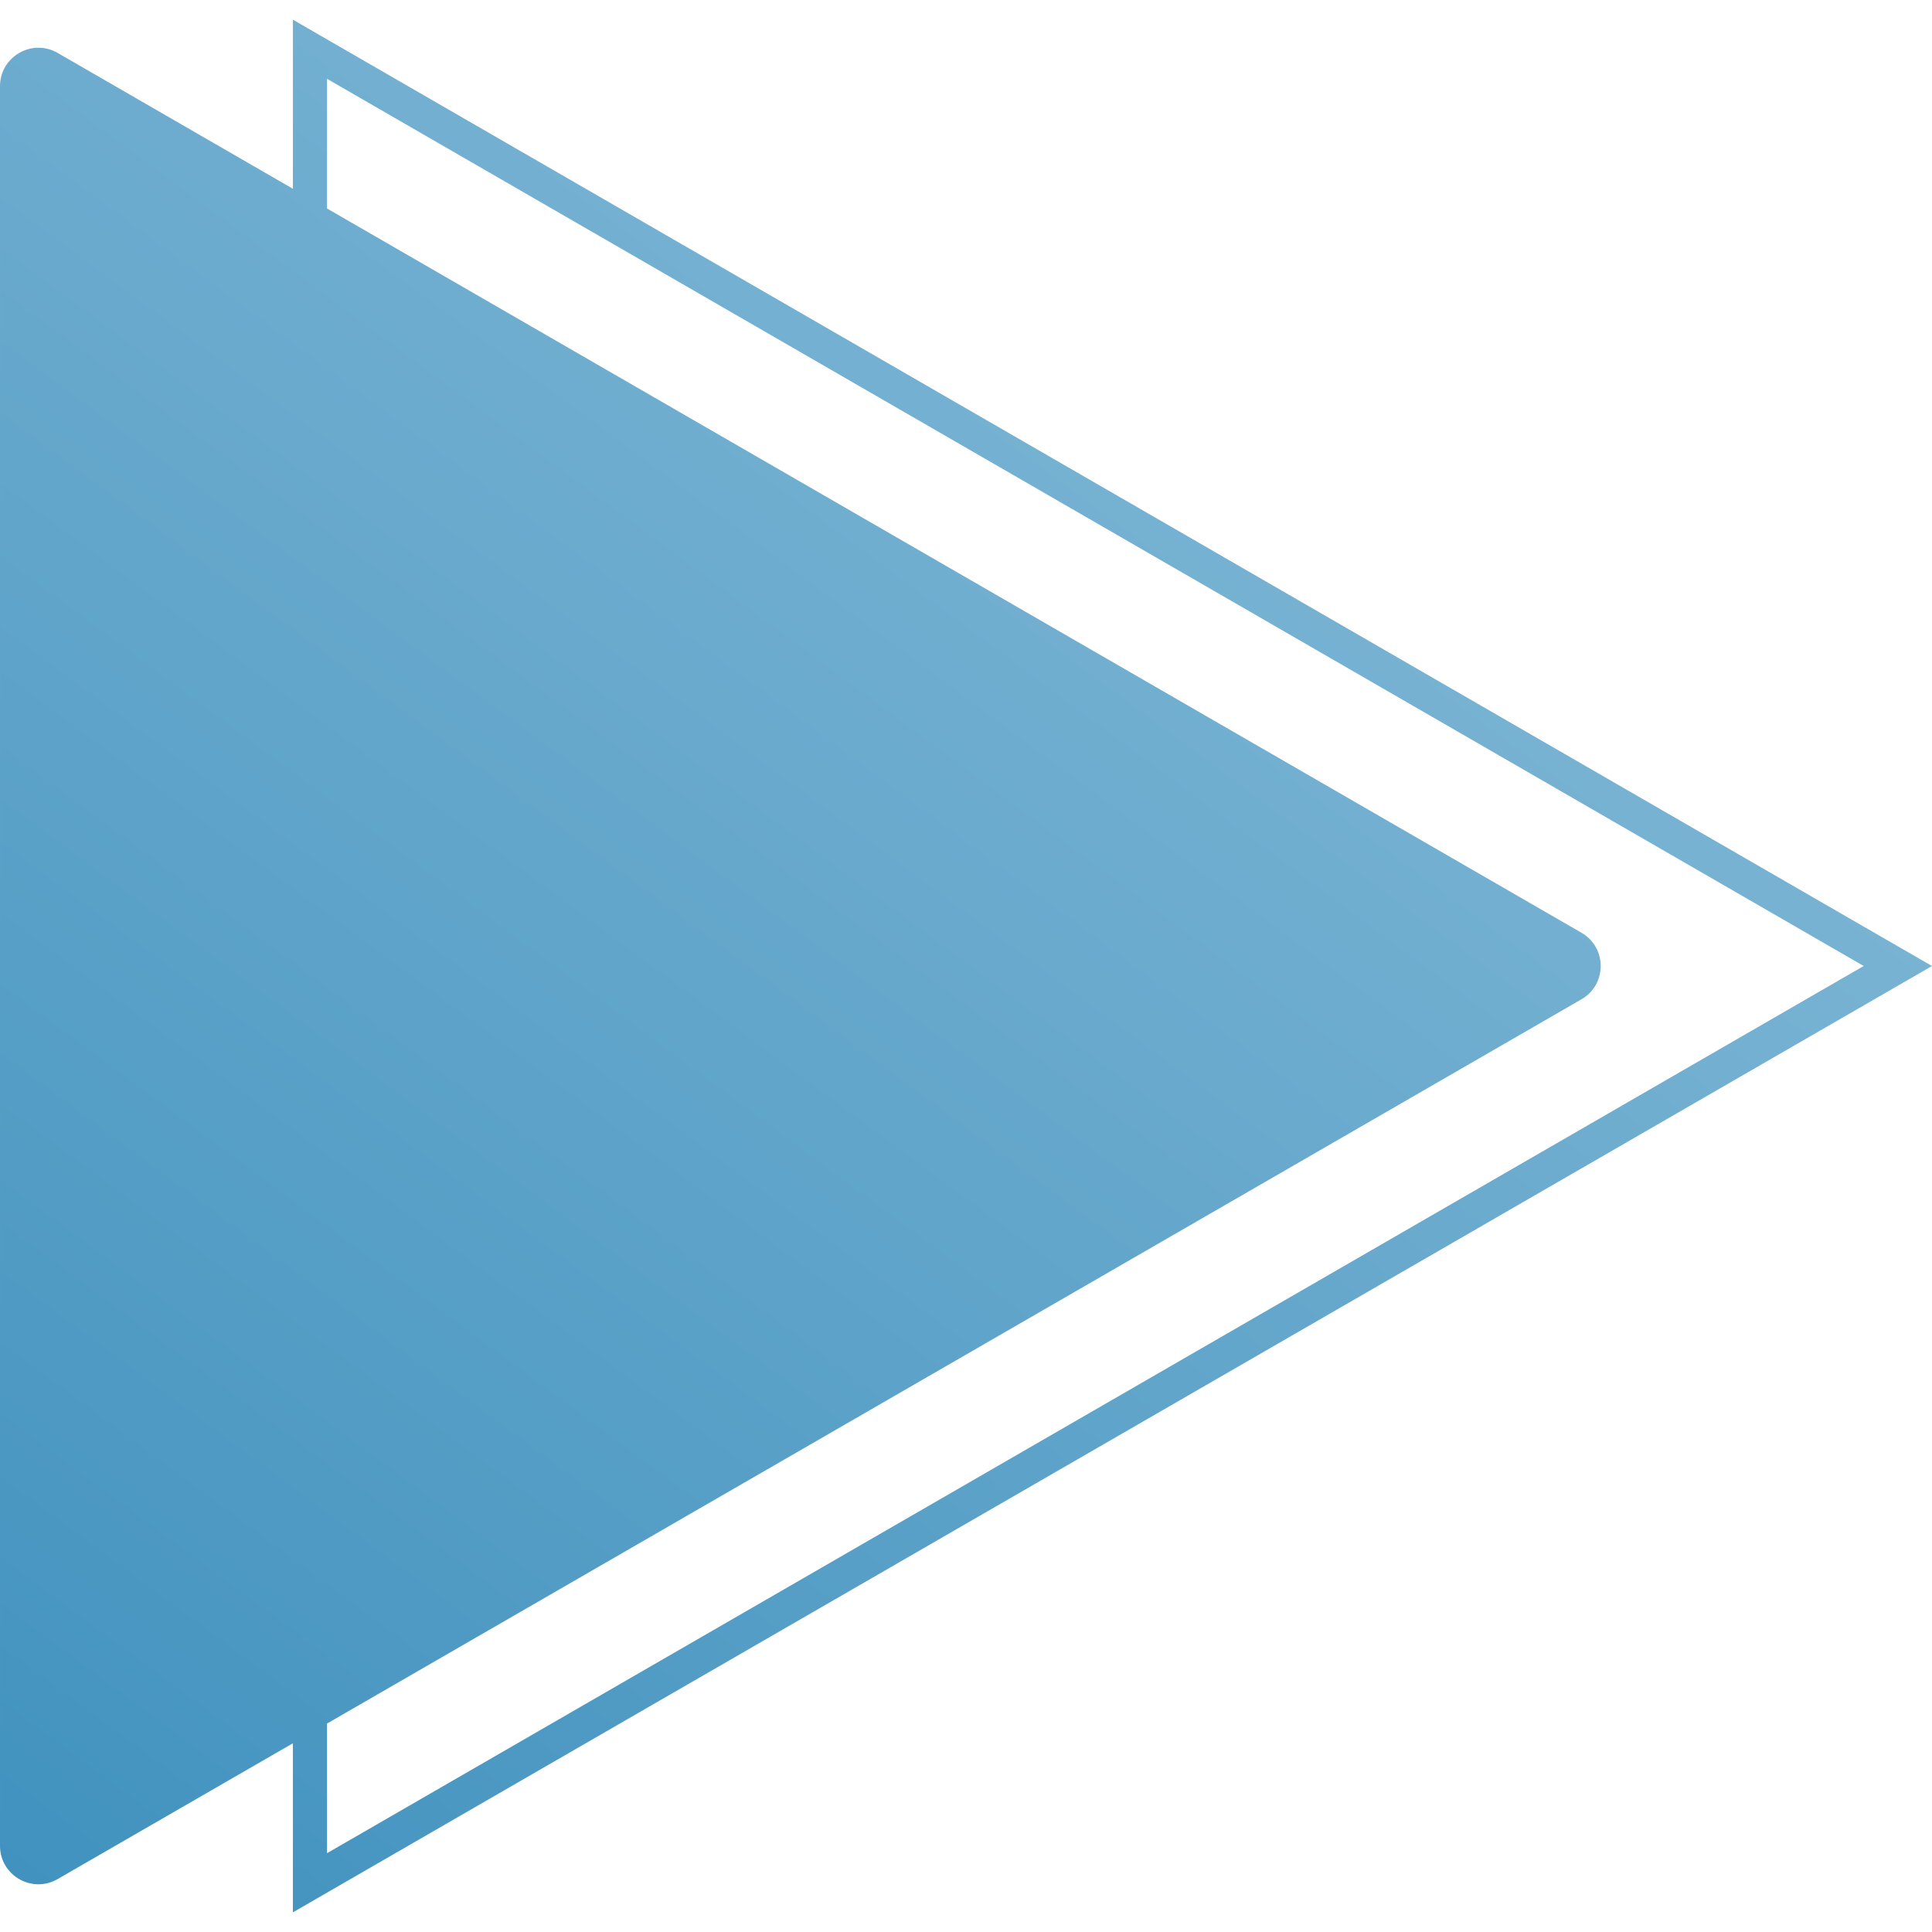 <svg width="48" height="48" viewBox="0 0 48 48" fill="none" xmlns="http://www.w3.org/2000/svg">
<g clip-path="url(#clip0_2152_156)">
<path fill-rule="evenodd" clip-rule="evenodd" d="M7.277 1.469V0.489L8.125 0.979L47.152 23.511L48 24L47.152 24.49L8.125 47.022L7.277 47.512L7.277 46.532L7.277 43.311L1.432 46.685C0.795 47.053 6.22993e-05 46.594 6.23915e-05 45.859L6.78766e-05 2.142C6.79688e-05 1.407 0.795 0.948 1.432 1.315L7.277 4.69L7.277 1.469ZM8.125 42.821L39.291 24.827C39.928 24.46 39.928 23.541 39.291 23.174L8.125 5.18V1.958L46.303 24L8.125 46.042V42.821Z" fill="url(#paint0_linear_2152_156)"/>
</g>
<defs>
<linearGradient id="paint0_linear_2152_156" x1="42.686" y1="-1.694" x2="4.45" y2="49.948" gradientUnits="userSpaceOnUse">
<stop stop-color="#8DBFDA"/>
<stop offset="1" stop-color="#4192BF"/>
</linearGradient>
<clipPath id="clip0_2152_156">
<rect width="48" height="48" fill="white"/>
</clipPath>
</defs>
</svg>
